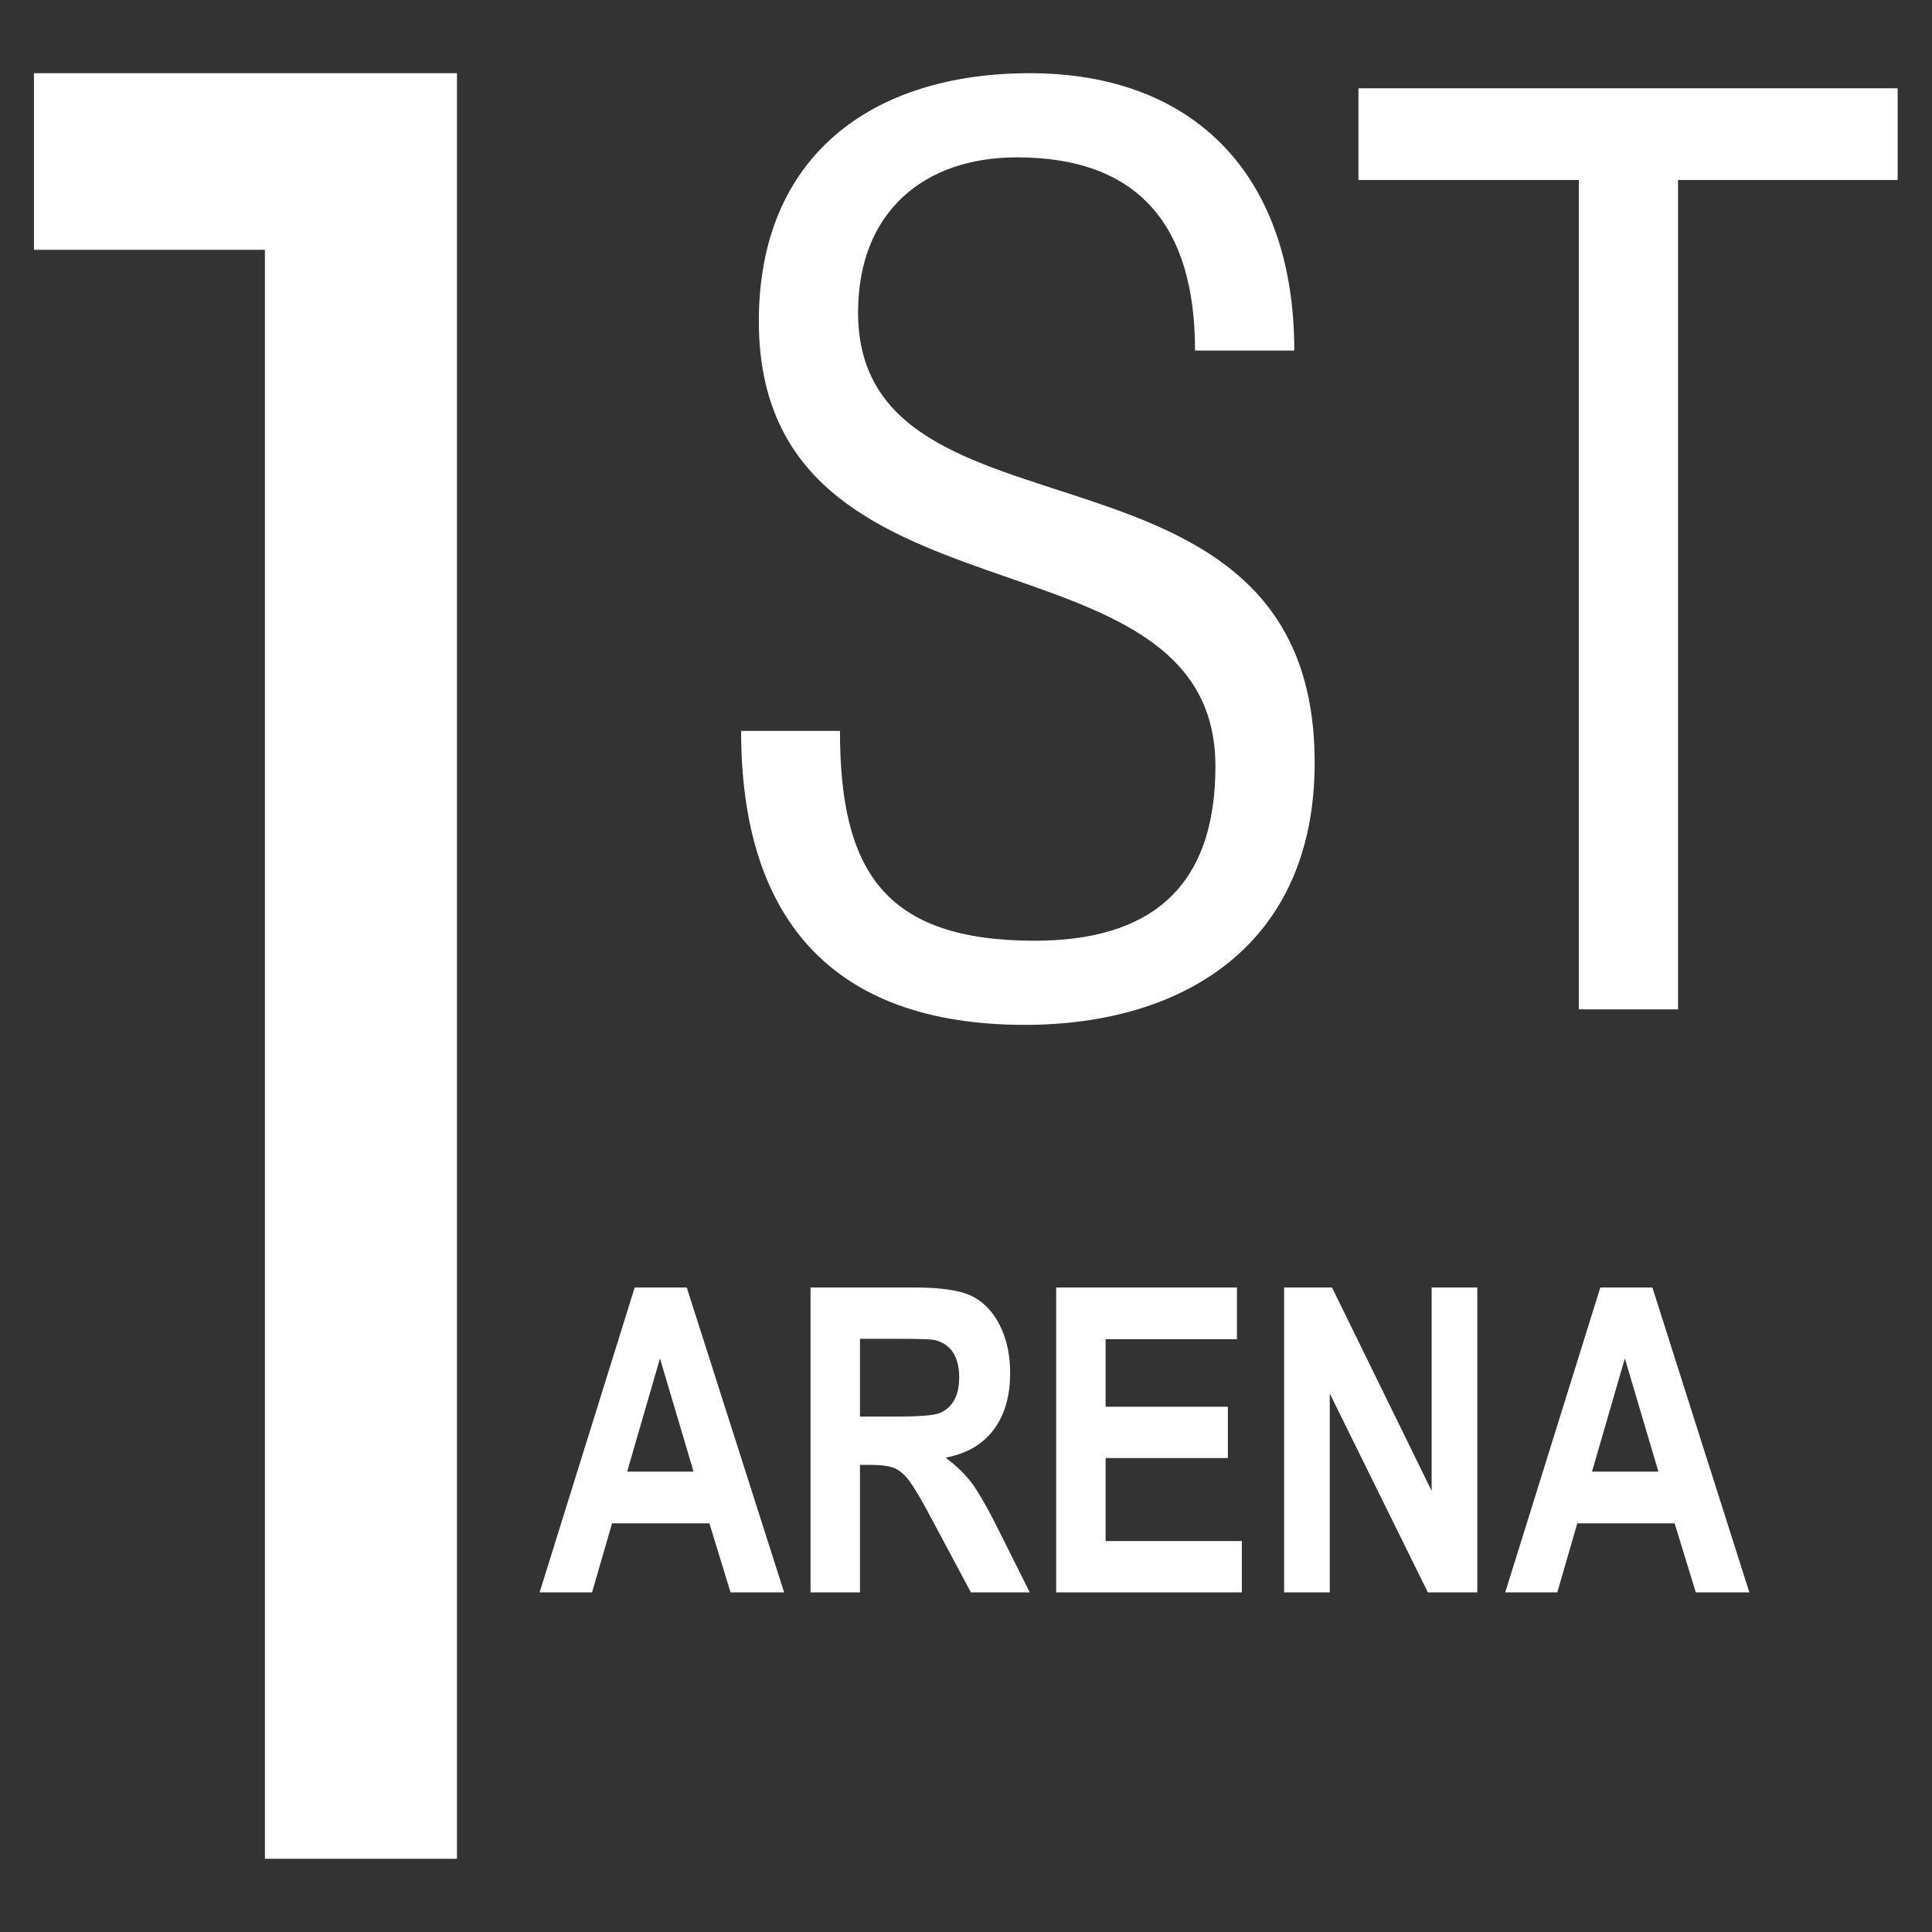 <?xml version="1.0" encoding="utf-8"?>
<!-- Generator: Adobe Illustrator 26.0.3, SVG Export Plug-In . SVG Version: 6.00 Build 0)  -->
<svg version="1.1" id="Layer_1" xmlns="http://www.w3.org/2000/svg" xmlns:xlink="http://www.w3.org/1999/xlink" x="0px" y="0px"
	 viewBox="0 0 512 512" style="enable-background:new 0 0 512 512;" xml:space="preserve">
<rect x="0" y="0" width="512" height="512" fill="#333333" stroke="none"/>
<style type="text/css">
	.st0{fill:#FFFFFF;}
</style>
<g>
	<polygon class="st0" points="9,19.4 9,66.2 70.2,66.2 70.2,492.6 121.1,492.6 121.1,19.4 	"/>
	<path class="st0" d="M222.6,193.7c0,37.1,11.8,55.6,51.6,55.6c30,0,47.9-13.5,47.9-46.2c0-66-121-33.3-121-118
		c0-43.5,29.7-65.7,71.8-65.7c43.8,0,70.1,27.3,70.1,73.5h-26.3c0-33.7-15.5-51.2-47.2-51.2c-24.6,0-42.1,14.4-42.1,41.1
		c0,65.4,121,26.9,121,119.3c0,48.5-35,69.5-76.8,69.5c-51.6,0-75.2-28.7-75.2-77.9L222.6,193.7L222.6,193.7z"/>
	<polygon class="st0" points="360,23.4 360,47.7 418.4,47.7 418.4,267.5 444.7,267.5 444.7,47.7 502.9,47.7 502.9,23.4 	"/>
</g>
<g>
	<path class="st0" d="M207.8,422h-14.2l-5.6-18.3h-25.8l-5.3,18.3H143l25.2-80.8H182L207.8,422z M183.8,390l-8.9-30l-8.7,30H183.8z"
		/>
	<path class="st0" d="M214.8,422v-80.8h27.5c6.9,0,11.9,0.7,15.1,2.2c3.1,1.5,5.6,4,7.5,7.7s2.8,8,2.8,12.7c0,6.1-1.4,11.1-4.3,15
		s-7.1,6.4-12.8,7.5c2.8,2.1,5.1,4.3,7,6.8c1.8,2.5,4.3,6.8,7.4,13.1l7.9,15.8h-15.6l-9.4-17.6c-3.3-6.3-5.6-10.2-6.9-11.9
		c-1.2-1.6-2.5-2.8-3.9-3.4s-3.6-0.9-6.6-0.9h-2.6V422H214.8z M227.8,375.4h9.7c6.3,0,10.2-0.3,11.7-1c1.6-0.7,2.8-1.8,3.7-3.4
		s1.3-3.6,1.3-6.1c0-2.7-0.6-4.9-1.7-6.6c-1.2-1.7-2.8-2.7-4.9-3.2c-1.1-0.2-4.2-0.3-9.5-0.3h-10.2v20.6H227.8z"/>
	<path class="st0" d="M279.9,422v-80.8h47.9v13.7H293v17.9h32.4v13.6H293v22h36.1V422H279.9z"/>
	<path class="st0" d="M340.3,422v-80.8H353l26.4,53.9v-53.9h12.1V422h-13.1l-26-52.7V422H340.3z"/>
	<path class="st0" d="M463.6,422h-14.2l-5.6-18.3H418l-5.3,18.3h-13.8l25.2-80.8h13.8L463.6,422z M439.5,390l-8.9-30l-8.7,30H439.5z
		"/>
</g>
</svg>

